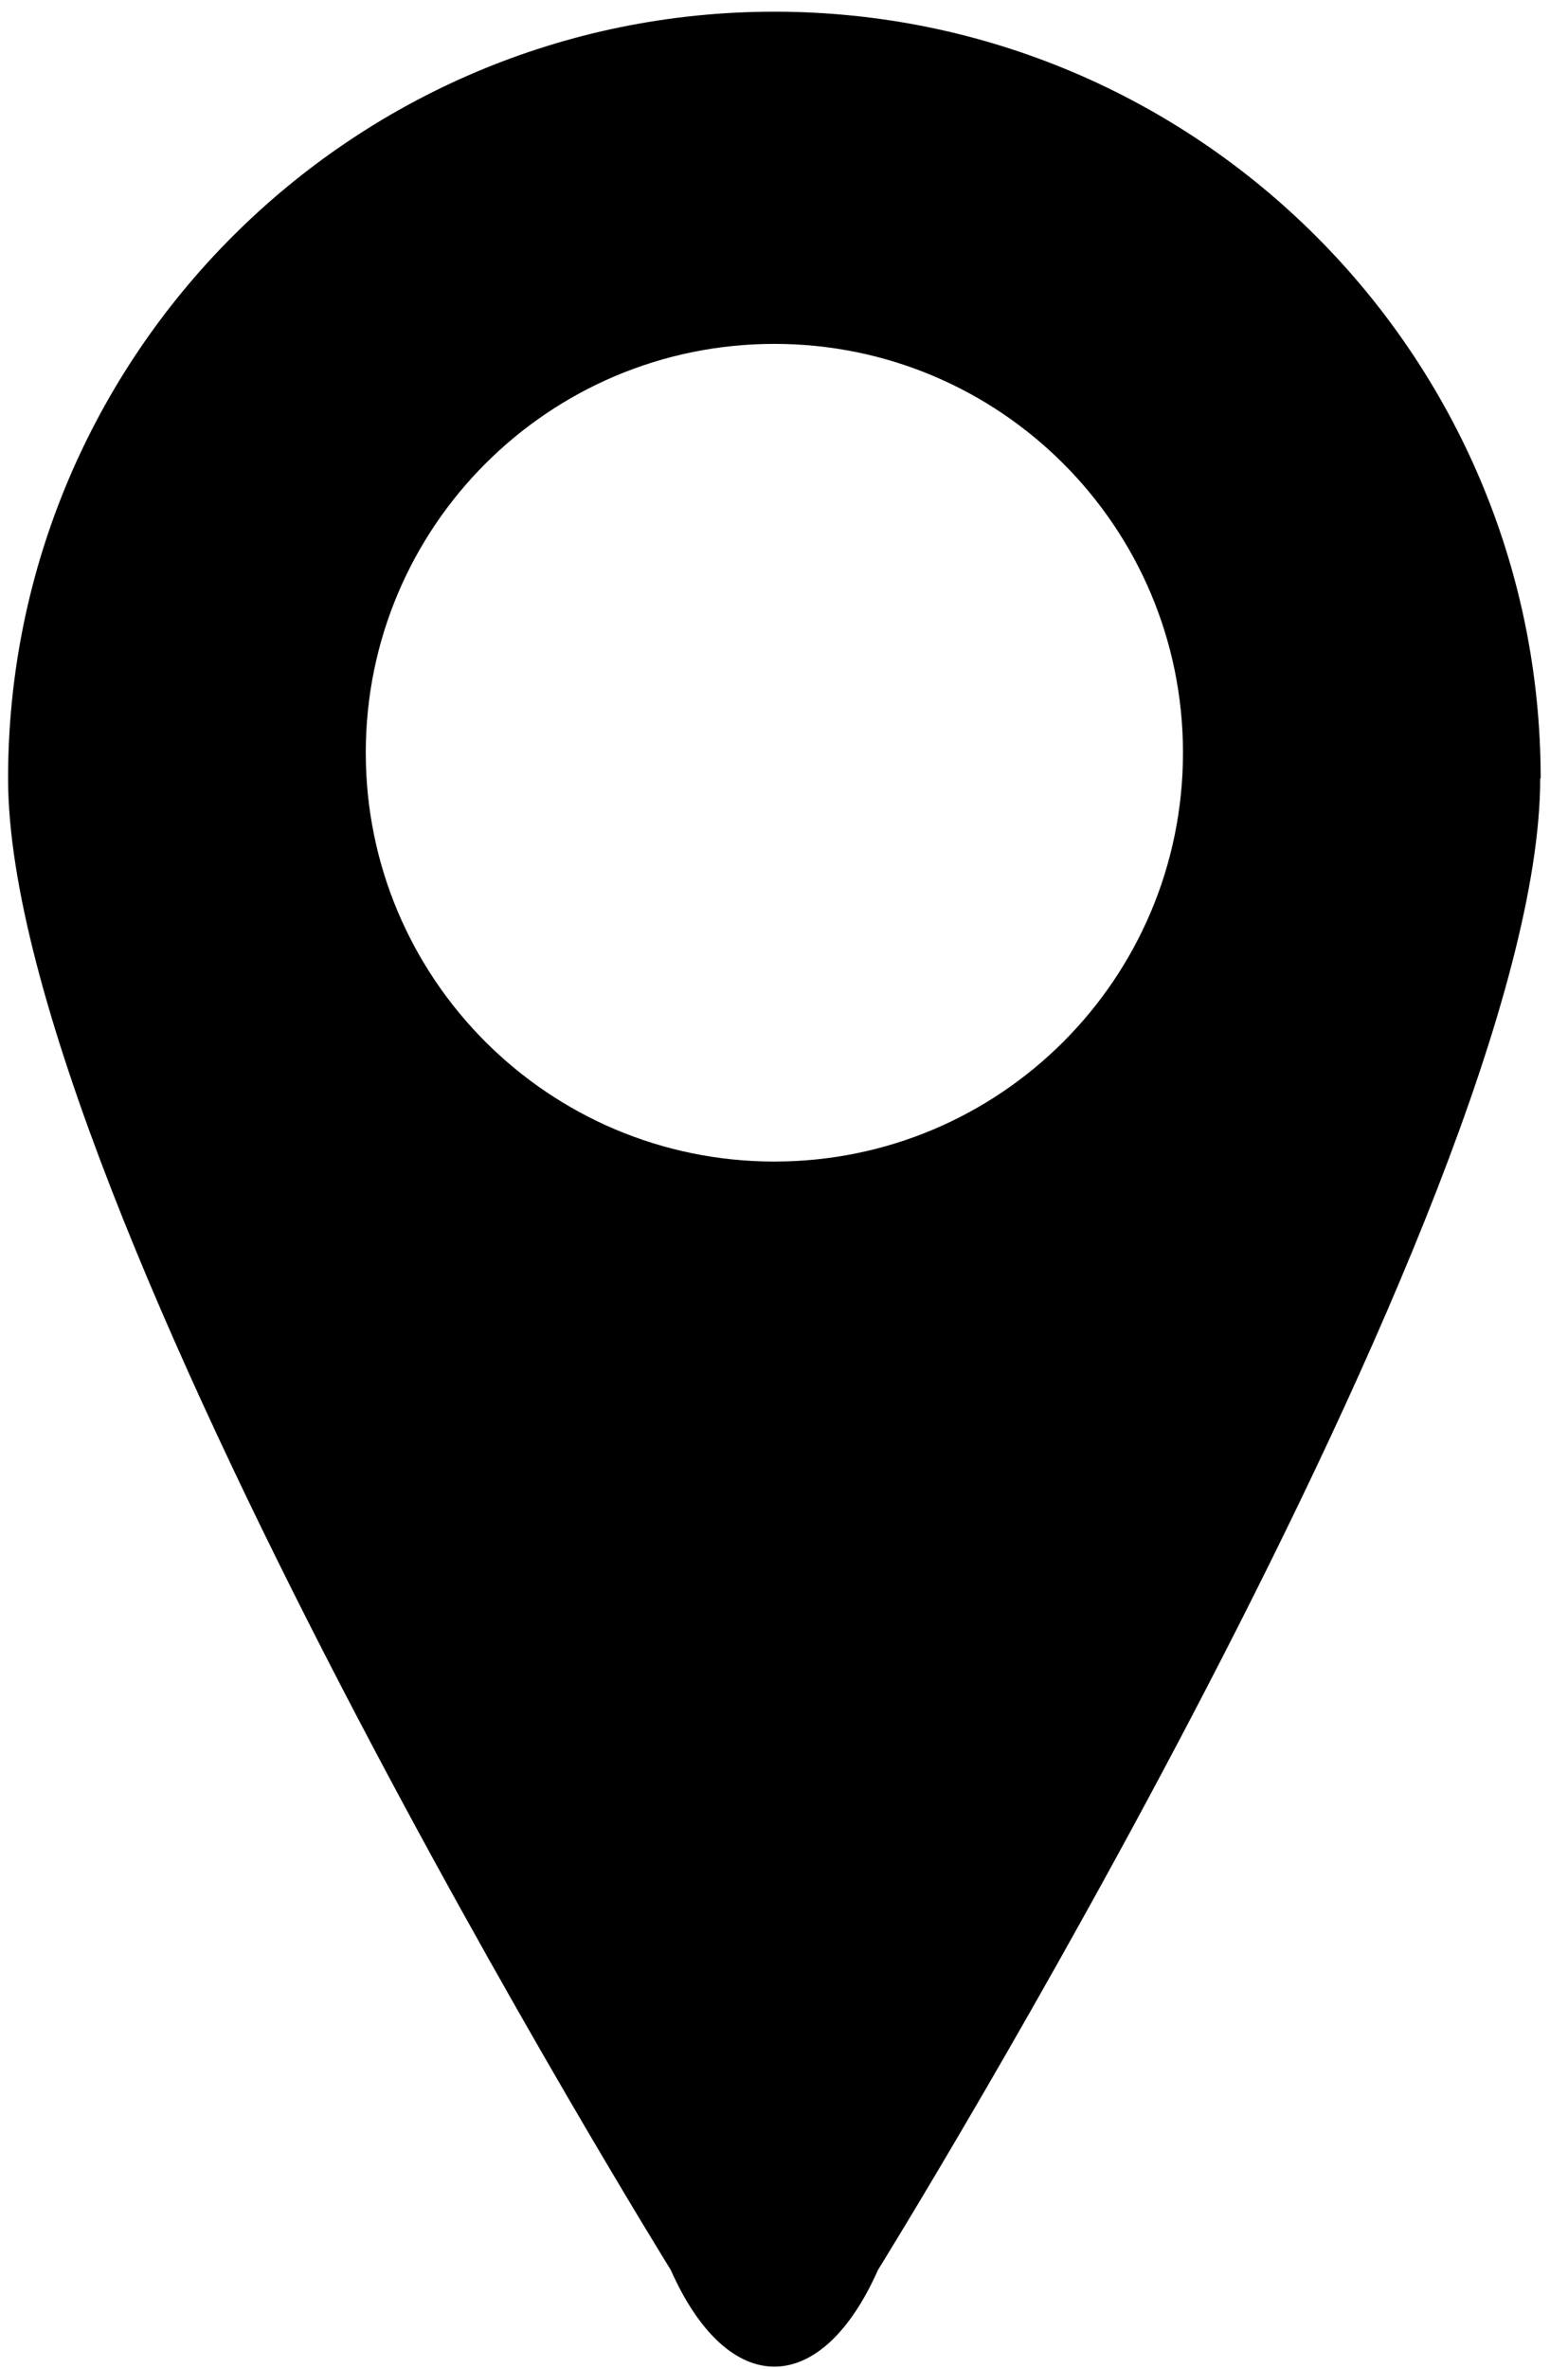 <svg width="51" height="77" viewBox="0 0 51 77" fill="none" xmlns="http://www.w3.org/2000/svg">
<path d="M38.477 24.469C38.477 31.81 32.528 37.759 25.187 37.759C17.846 37.759 11.897 31.81 11.897 24.469C11.897 17.128 17.846 11.179 25.187 11.179C32.528 11.179 38.477 17.128 38.477 24.469V24.469ZM50.111 25.305C50.111 11.546 38.946 0.38 25.187 0.38C11.428 0.38 0.263 11.546 0.263 25.305C0.263 39.063 21.817 73.79 21.817 73.79C23.678 77.981 26.696 77.981 28.557 73.79C28.557 73.79 50.096 39.078 50.096 25.305" fill="black"/>
</svg>
